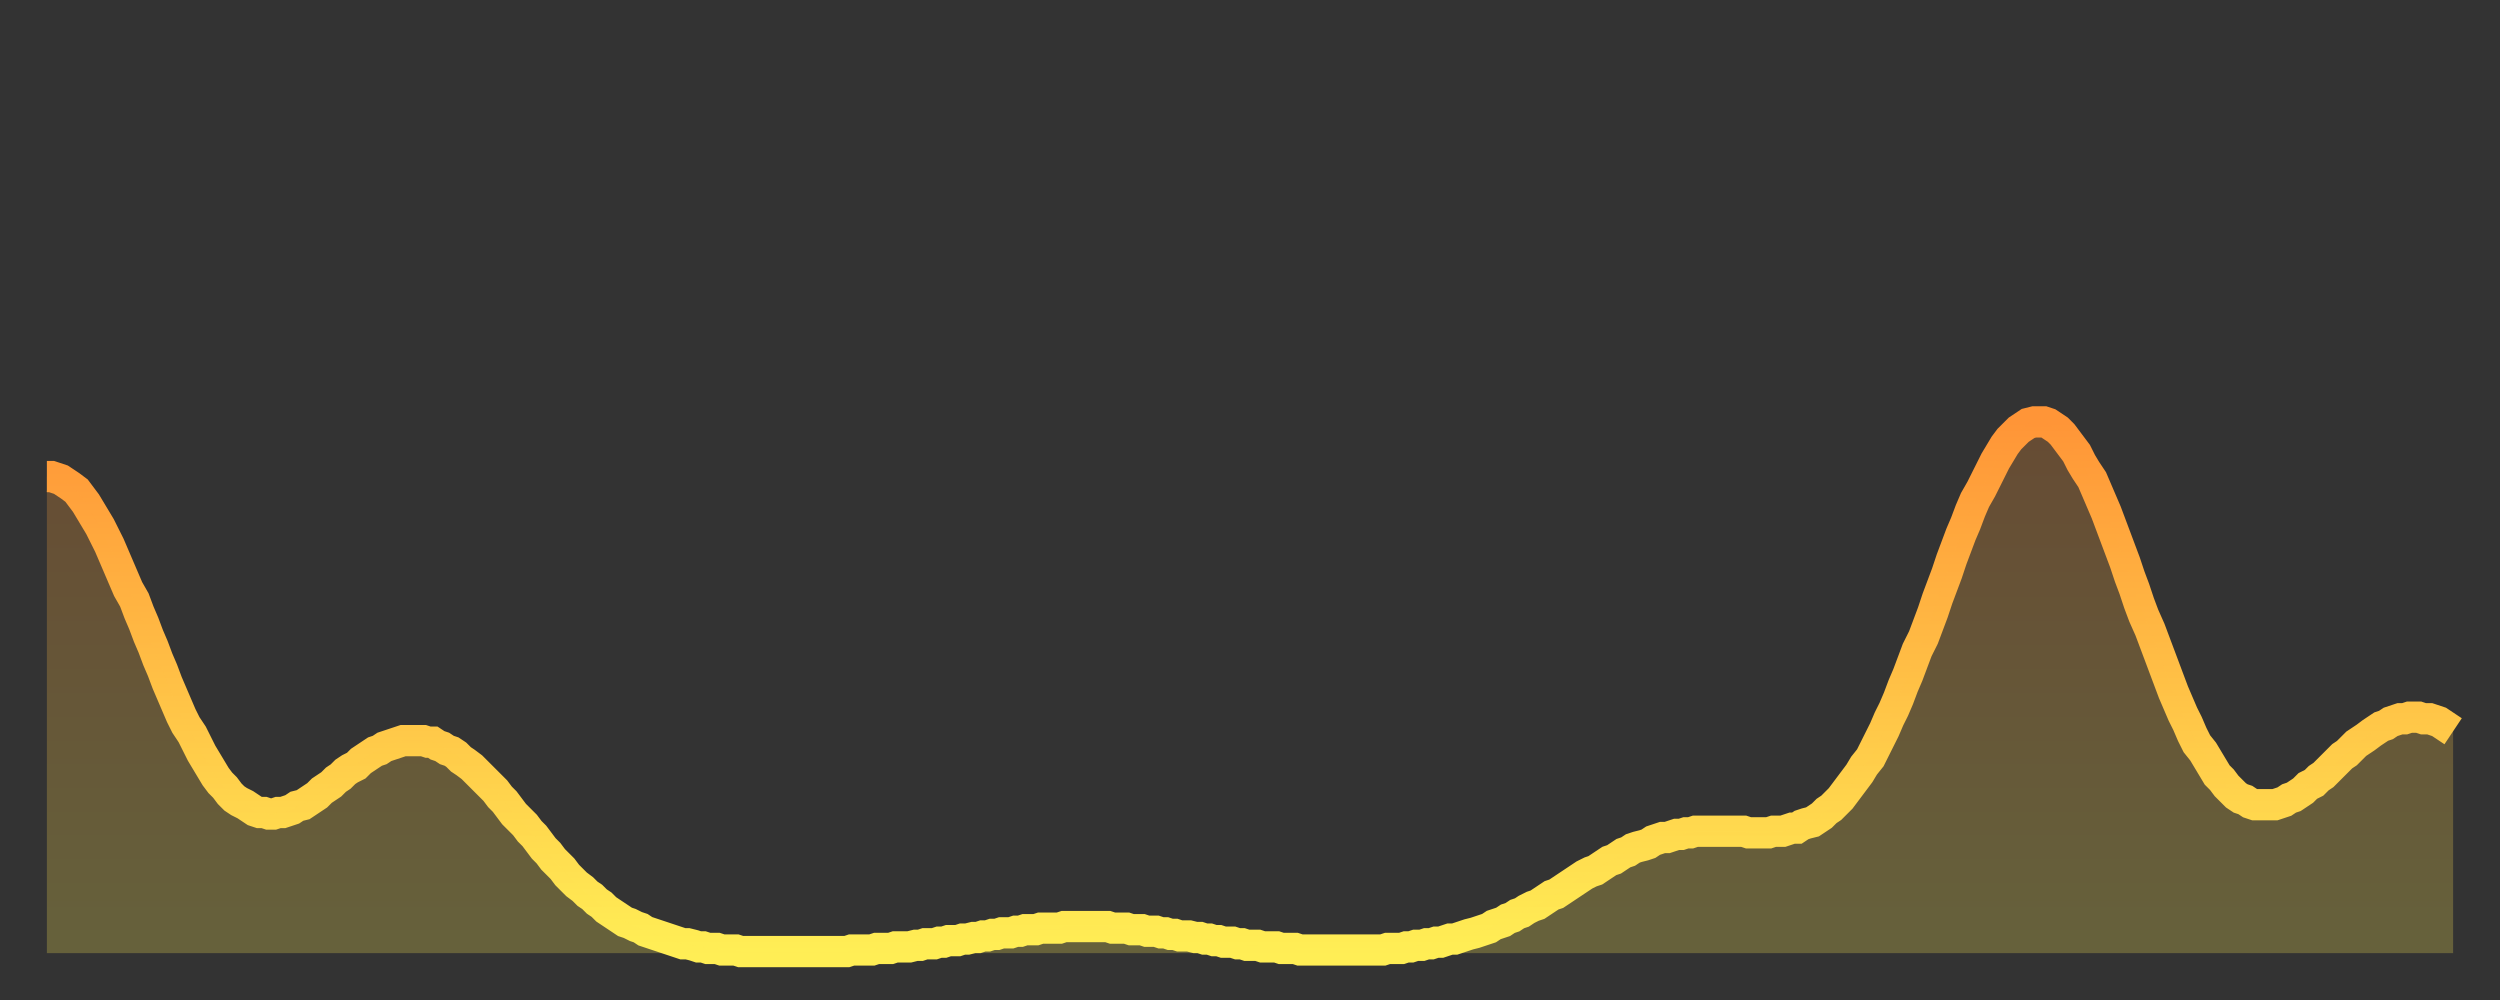 <?xml version="1.0" encoding="utf-8" ?>
<svg baseProfile="full" height="64" version="1.1" width="160" xmlns="http://www.w3.org/2000/svg" xmlns:ev="http://www.w3.org/2001/xml-events" xmlns:xlink="http://www.w3.org/1999/xlink"><rect width="100%" height="100%" fill="#333333" stroke="none"/><defs><linearGradient id="id3226180" x1="0" x2="0" y1="0" y2="1"><stop offset="0%" stop-color="#ff9537" /><stop offset="50%" stop-color="#ffc146" /><stop offset="100%" stop-color="#ffee55" /></linearGradient></defs><g transform="translate(3,3)"><g><path d="M 0.0 27.5 0.3 27.5 0.6 27.6 0.9 27.7 1.2 27.9 1.5 28.1 1.9 28.4 2.2 28.8 2.5 29.2 2.8 29.7 3.1 30.2 3.4 30.7 3.7 31.3 4.0 31.9 4.3 32.6 4.6 33.3 4.9 34.0 5.2 34.7 5.6 35.4 5.9 36.2 6.2 36.9 6.5 37.7 6.8 38.4 7.1 39.2 7.4 39.9 7.7 40.7 8.0 41.4 8.3 42.1 8.6 42.8 8.9 43.4 9.3 44.0 9.6 44.6 9.9 45.2 10.2 45.7 10.5 46.2 10.8 46.7 11.1 47.1 11.4 47.4 11.7 47.8 12.0 48.1 12.3 48.3 12.7 48.5 13.0 48.7 13.3 48.9 13.6 49.0 13.9 49.0 14.2 49.1 14.5 49.1 14.8 49.0 15.1 49.0 15.4 48.9 15.7 48.8 16.0 48.6 16.4 48.5 16.7 48.3 17.0 48.1 17.3 47.9 17.6 47.6 17.9 47.4 18.2 47.2 18.5 46.9 18.8 46.7 19.1 46.4 19.4 46.2 19.8 46.0 20.1 45.7 20.4 45.5 20.7 45.3 21.0 45.1 21.3 45.0 21.6 44.8 21.9 44.7 22.2 44.6 22.5 44.5 22.8 44.4 23.1 44.4 23.5 44.4 23.8 44.4 24.1 44.4 24.4 44.5 24.7 44.5 25.0 44.7 25.3 44.8 25.6 45.0 25.9 45.1 26.2 45.3 26.5 45.6 26.8 45.8 27.2 46.1 27.5 46.4 27.8 46.7 28.1 47.0 28.4 47.3 28.7 47.6 29.0 48.0 29.3 48.3 29.6 48.7 29.9 49.1 30.2 49.4 30.6 49.8 30.9 50.2 31.2 50.5 31.5 50.9 31.8 51.3 32.1 51.6 32.4 52.0 32.7 52.3 33.0 52.6 33.3 53.0 33.6 53.3 33.9 53.6 34.3 53.9 34.6 54.2 34.9 54.4 35.2 54.7 35.5 54.9 35.8 55.2 36.1 55.4 36.4 55.6 36.7 55.8 37.0 56.0 37.3 56.1 37.7 56.3 38.0 56.4 38.3 56.6 38.6 56.7 38.9 56.8 39.2 56.9 39.5 57.0 39.8 57.1 40.1 57.2 40.4 57.3 40.7 57.4 41.0 57.4 41.4 57.5 41.7 57.6 42.0 57.6 42.3 57.7 42.6 57.7 42.9 57.7 43.2 57.8 43.5 57.8 43.8 57.8 44.1 57.8 44.4 57.9 44.7 57.9 45.1 57.9 45.4 57.9 45.7 57.9 46.0 57.9 46.3 57.9 46.6 57.9 46.9 57.9 47.2 57.9 47.5 57.9 47.8 57.9 48.1 57.9 48.5 57.9 48.8 57.9 49.1 57.9 49.4 57.9 49.7 57.9 50.0 57.9 50.3 57.9 50.6 57.9 50.9 57.9 51.2 57.9 51.5 57.8 51.8 57.8 52.2 57.8 52.5 57.8 52.8 57.8 53.1 57.7 53.4 57.7 53.7 57.7 54.0 57.7 54.3 57.6 54.6 57.6 54.9 57.6 55.2 57.6 55.6 57.5 55.9 57.5 56.2 57.4 56.5 57.4 56.8 57.4 57.1 57.3 57.4 57.3 57.7 57.2 58.0 57.2 58.3 57.2 58.6 57.1 58.9 57.1 59.3 57.0 59.6 57.0 59.9 56.9 60.2 56.9 60.5 56.8 60.8 56.8 61.1 56.7 61.4 56.7 61.7 56.7 62.0 56.6 62.3 56.6 62.6 56.5 63.0 56.5 63.3 56.5 63.6 56.4 63.9 56.4 64.2 56.4 64.5 56.4 64.8 56.4 65.1 56.3 65.4 56.3 65.7 56.3 66.0 56.3 66.4 56.3 66.7 56.3 67.0 56.3 67.3 56.3 67.6 56.3 67.9 56.3 68.2 56.4 68.5 56.4 68.8 56.4 69.1 56.4 69.4 56.5 69.7 56.5 70.1 56.5 70.4 56.6 70.7 56.6 71.0 56.6 71.3 56.7 71.6 56.7 71.9 56.8 72.2 56.8 72.5 56.9 72.8 56.9 73.1 56.9 73.5 57.0 73.8 57.0 74.1 57.1 74.4 57.1 74.7 57.2 75.0 57.2 75.3 57.3 75.6 57.3 75.9 57.3 76.2 57.4 76.5 57.4 76.8 57.5 77.2 57.5 77.5 57.5 77.8 57.6 78.1 57.6 78.4 57.6 78.7 57.6 79.0 57.7 79.3 57.7 79.6 57.7 79.9 57.7 80.2 57.8 80.5 57.8 80.9 57.8 81.2 57.8 81.5 57.8 81.8 57.8 82.1 57.8 82.4 57.8 82.7 57.8 83.0 57.8 83.3 57.8 83.6 57.8 83.9 57.8 84.3 57.8 84.6 57.8 84.9 57.8 85.2 57.8 85.5 57.8 85.8 57.7 86.1 57.7 86.4 57.7 86.7 57.7 87.0 57.6 87.3 57.6 87.6 57.5 88.0 57.5 88.3 57.4 88.6 57.4 88.9 57.3 89.2 57.3 89.5 57.2 89.8 57.1 90.1 57.1 90.4 57.0 90.7 56.9 91.0 56.8 91.4 56.7 91.7 56.6 92.0 56.5 92.3 56.4 92.6 56.2 92.9 56.1 93.2 56.0 93.5 55.8 93.8 55.7 94.1 55.5 94.4 55.4 94.7 55.2 95.1 55.0 95.4 54.9 95.7 54.7 96.0 54.5 96.3 54.3 96.6 54.2 96.9 54.0 97.2 53.8 97.5 53.6 97.8 53.4 98.1 53.2 98.4 53.0 98.8 52.8 99.1 52.7 99.4 52.5 99.7 52.3 100.0 52.1 100.3 52.0 100.6 51.8 100.9 51.6 101.2 51.5 101.5 51.3 101.8 51.2 102.2 51.1 102.5 51.0 102.8 50.8 103.1 50.7 103.4 50.6 103.7 50.6 104.0 50.5 104.3 50.4 104.6 50.4 104.9 50.3 105.2 50.3 105.5 50.2 105.9 50.2 106.2 50.2 106.5 50.2 106.8 50.2 107.1 50.2 107.4 50.2 107.7 50.2 108.0 50.2 108.3 50.2 108.6 50.2 108.9 50.3 109.3 50.3 109.6 50.3 109.9 50.3 110.2 50.3 110.5 50.2 110.8 50.2 111.1 50.2 111.4 50.1 111.7 50.0 112.0 50.0 112.3 49.8 112.6 49.7 113.0 49.6 113.3 49.4 113.6 49.2 113.9 48.9 114.2 48.7 114.5 48.4 114.8 48.1 115.1 47.7 115.4 47.3 115.7 46.9 116.0 46.5 116.3 46.0 116.7 45.5 117.0 44.9 117.3 44.3 117.6 43.7 117.9 43.0 118.2 42.4 118.5 41.7 118.8 40.9 119.1 40.2 119.4 39.4 119.7 38.6 120.1 37.8 120.4 37.0 120.7 36.2 121.0 35.3 121.3 34.5 121.6 33.7 121.9 32.8 122.2 32.0 122.5 31.2 122.8 30.5 123.1 29.7 123.4 29.0 123.8 28.3 124.1 27.7 124.4 27.1 124.7 26.5 125.0 26.0 125.3 25.5 125.6 25.1 125.9 24.8 126.2 24.5 126.5 24.3 126.8 24.1 127.2 24.0 127.5 24.0 127.8 24.0 128.1 24.1 128.4 24.3 128.7 24.5 129.0 24.8 129.3 25.2 129.6 25.6 129.9 26.0 130.2 26.6 130.5 27.1 130.9 27.7 131.2 28.4 131.5 29.1 131.8 29.8 132.1 30.6 132.4 31.4 132.7 32.2 133.0 33.0 133.3 33.9 133.6 34.7 133.9 35.6 134.2 36.4 134.6 37.3 134.9 38.1 135.2 38.9 135.5 39.7 135.8 40.5 136.1 41.3 136.4 42.0 136.7 42.7 137.0 43.3 137.3 44.0 137.6 44.6 138.0 45.1 138.3 45.6 138.6 46.1 138.9 46.6 139.2 46.9 139.5 47.3 139.8 47.6 140.1 47.9 140.4 48.1 140.7 48.2 141.0 48.4 141.3 48.5 141.7 48.5 142.0 48.5 142.3 48.5 142.6 48.5 142.9 48.4 143.2 48.3 143.5 48.1 143.8 48.0 144.1 47.8 144.4 47.6 144.7 47.3 145.1 47.1 145.4 46.8 145.7 46.6 146.0 46.3 146.3 46.0 146.6 45.7 146.9 45.4 147.2 45.2 147.5 44.9 147.8 44.6 148.1 44.4 148.4 44.2 148.8 43.9 149.1 43.7 149.4 43.5 149.7 43.4 150.0 43.2 150.3 43.1 150.6 43.0 150.9 43.0 151.2 42.9 151.5 42.9 151.8 42.9 152.1 43.0 152.5 43.0 152.8 43.1 153.1 43.2 153.4 43.4 153.7 43.6 154.0 43.8" fill="none" id="graph-curve" opacity="1" stroke="url(#id3226180)" stroke-width="2" /><path d="M 0 58 L 0.0 27.5 0.3 27.5 0.6 27.6 0.9 27.7 1.2 27.9 1.5 28.1 1.9 28.4 2.2 28.8 2.5 29.2 2.8 29.7 3.1 30.2 3.4 30.7 3.7 31.3 4.0 31.9 4.3 32.6 4.6 33.3 4.9 34.0 5.2 34.7 5.6 35.4 5.9 36.2 6.2 36.9 6.5 37.7 6.8 38.4 7.1 39.2 7.4 39.9 7.7 40.7 8.0 41.4 8.3 42.1 8.6 42.8 8.9 43.4 9.3 44.0 9.6 44.6 9.9 45.2 10.2 45.7 10.5 46.2 10.8 46.7 11.1 47.1 11.4 47.4 11.7 47.8 12.0 48.1 12.3 48.3 12.7 48.5 13.0 48.7 13.3 48.9 13.6 49.0 13.9 49.0 14.2 49.1 14.5 49.1 14.8 49.0 15.1 49.0 15.4 48.9 15.7 48.8 16.0 48.6 16.4 48.5 16.7 48.3 17.0 48.1 17.3 47.9 17.6 47.6 17.9 47.4 18.2 47.2 18.5 46.9 18.8 46.7 19.1 46.4 19.4 46.2 19.8 46.0 20.1 45.7 20.4 45.5 20.7 45.3 21.0 45.1 21.3 45.0 21.6 44.8 21.9 44.7 22.2 44.6 22.5 44.5 22.8 44.4 23.1 44.4 23.5 44.4 23.8 44.4 24.1 44.4 24.4 44.5 24.7 44.5 25.0 44.7 25.3 44.8 25.6 45.0 25.9 45.1 26.2 45.3 26.5 45.6 26.8 45.8 27.2 46.1 27.5 46.4 27.8 46.7 28.1 47.0 28.4 47.3 28.7 47.6 29.0 48.0 29.3 48.3 29.6 48.7 29.9 49.1 30.2 49.4 30.6 49.8 30.9 50.2 31.2 50.5 31.5 50.9 31.8 51.3 32.1 51.6 32.4 52.0 32.7 52.3 33.0 52.6 33.3 53.0 33.6 53.3 33.9 53.6 34.3 53.9 34.6 54.2 34.9 54.4 35.2 54.7 35.5 54.9 35.8 55.2 36.1 55.4 36.4 55.6 36.7 55.8 37.0 56.0 37.3 56.1 37.7 56.3 38.0 56.4 38.3 56.6 38.6 56.7 38.9 56.8 39.2 56.9 39.5 57.0 39.8 57.1 40.1 57.2 40.4 57.3 40.7 57.4 41.0 57.4 41.4 57.5 41.7 57.6 42.0 57.6 42.3 57.7 42.6 57.7 42.9 57.7 43.2 57.8 43.5 57.8 43.8 57.8 44.1 57.8 44.4 57.9 44.7 57.9 45.1 57.9 45.4 57.9 45.7 57.9 46.0 57.9 46.3 57.9 46.6 57.9 46.9 57.9 47.2 57.9 47.5 57.9 47.8 57.9 48.1 57.9 48.5 57.9 48.8 57.9 49.1 57.9 49.4 57.9 49.7 57.9 50.0 57.9 50.3 57.9 50.6 57.9 50.9 57.9 51.2 57.9 51.5 57.8 51.8 57.8 52.2 57.8 52.5 57.8 52.8 57.8 53.1 57.7 53.4 57.7 53.7 57.7 54.0 57.7 54.3 57.6 54.6 57.6 54.9 57.6 55.2 57.6 55.6 57.5 55.9 57.5 56.2 57.4 56.5 57.4 56.8 57.4 57.1 57.3 57.4 57.3 57.7 57.2 58.0 57.2 58.3 57.2 58.6 57.1 58.9 57.1 59.3 57.0 59.6 57.0 59.9 56.9 60.2 56.9 60.5 56.8 60.8 56.8 61.1 56.7 61.4 56.7 61.7 56.7 62.0 56.6 62.3 56.6 62.6 56.5 63.0 56.5 63.3 56.5 63.6 56.4 63.9 56.4 64.2 56.4 64.5 56.4 64.8 56.4 65.1 56.3 65.4 56.3 65.7 56.3 66.0 56.3 66.4 56.3 66.7 56.3 67.0 56.3 67.3 56.3 67.6 56.3 67.9 56.3 68.2 56.4 68.5 56.4 68.8 56.4 69.1 56.4 69.4 56.5 69.7 56.5 70.1 56.5 70.4 56.6 70.7 56.6 71.0 56.6 71.3 56.7 71.6 56.7 71.9 56.8 72.2 56.8 72.5 56.9 72.8 56.9 73.1 56.9 73.5 57.0 73.8 57.0 74.1 57.1 74.4 57.1 74.7 57.2 75.0 57.2 75.3 57.3 75.6 57.3 75.9 57.3 76.2 57.4 76.5 57.4 76.8 57.5 77.2 57.5 77.5 57.5 77.8 57.6 78.1 57.6 78.4 57.6 78.7 57.6 79.0 57.7 79.3 57.7 79.6 57.7 79.9 57.7 80.2 57.8 80.5 57.8 80.9 57.8 81.2 57.8 81.5 57.8 81.8 57.8 82.1 57.8 82.4 57.8 82.7 57.8 83.0 57.8 83.3 57.8 83.6 57.8 83.9 57.8 84.3 57.8 84.6 57.8 84.9 57.8 85.2 57.8 85.5 57.8 85.8 57.7 86.1 57.7 86.4 57.7 86.7 57.7 87.0 57.6 87.3 57.6 87.6 57.5 88.0 57.5 88.3 57.4 88.6 57.4 88.9 57.3 89.2 57.3 89.5 57.2 89.8 57.1 90.1 57.1 90.4 57.0 90.7 56.9 91.0 56.8 91.4 56.7 91.7 56.6 92.0 56.5 92.3 56.4 92.6 56.2 92.9 56.1 93.2 56.0 93.5 55.8 93.8 55.7 94.1 55.5 94.4 55.4 94.7 55.2 95.1 55.0 95.4 54.9 95.7 54.7 96.0 54.5 96.3 54.3 96.6 54.2 96.9 54.0 97.2 53.8 97.5 53.6 97.8 53.4 98.1 53.2 98.4 53.0 98.8 52.8 99.1 52.7 99.4 52.5 99.7 52.3 100.0 52.1 100.3 52.0 100.6 51.8 100.9 51.6 101.2 51.5 101.5 51.3 101.8 51.2 102.2 51.1 102.5 51.0 102.8 50.8 103.1 50.7 103.4 50.6 103.7 50.6 104.0 50.5 104.3 50.4 104.6 50.4 104.9 50.3 105.2 50.3 105.5 50.2 105.9 50.2 106.2 50.2 106.5 50.2 106.8 50.2 107.1 50.2 107.4 50.2 107.7 50.2 108.0 50.2 108.3 50.2 108.6 50.2 108.9 50.3 109.3 50.3 109.6 50.3 109.9 50.3 110.2 50.3 110.5 50.2 110.8 50.2 111.1 50.2 111.4 50.1 111.7 50.0 112.0 50.0 112.3 49.8 112.6 49.7 113.0 49.6 113.3 49.4 113.6 49.2 113.9 48.9 114.2 48.7 114.5 48.4 114.8 48.1 115.1 47.7 115.4 47.3 115.7 46.9 116.0 46.5 116.3 46.0 116.7 45.5 117.0 44.9 117.3 44.3 117.6 43.7 117.9 43.0 118.2 42.4 118.5 41.7 118.8 40.9 119.1 40.2 119.4 39.4 119.7 38.6 120.1 37.8 120.4 37.0 120.7 36.2 121.0 35.3 121.3 34.5 121.6 33.7 121.9 32.8 122.2 32.0 122.5 31.2 122.8 30.5 123.1 29.7 123.4 29.0 123.8 28.3 124.1 27.7 124.4 27.1 124.7 26.5 125.0 26.0 125.3 25.5 125.6 25.1 125.9 24.8 126.2 24.5 126.5 24.3 126.8 24.1 127.2 24.0 127.5 24.0 127.8 24.0 128.1 24.1 128.4 24.3 128.7 24.5 129.0 24.8 129.3 25.2 129.6 25.6 129.9 26.0 130.2 26.6 130.5 27.1 130.9 27.7 131.2 28.4 131.5 29.1 131.8 29.8 132.1 30.6 132.4 31.4 132.7 32.2 133.0 33.0 133.3 33.9 133.6 34.7 133.9 35.6 134.2 36.4 134.6 37.3 134.9 38.1 135.2 38.9 135.5 39.7 135.8 40.5 136.1 41.3 136.4 42.0 136.7 42.7 137.0 43.3 137.3 44.0 137.6 44.6 138.0 45.1 138.3 45.6 138.6 46.1 138.9 46.6 139.2 46.9 139.5 47.3 139.8 47.6 140.1 47.9 140.4 48.1 140.7 48.2 141.0 48.4 141.3 48.5 141.7 48.5 142.0 48.5 142.3 48.5 142.6 48.5 142.9 48.4 143.2 48.3 143.5 48.1 143.8 48.0 144.1 47.8 144.4 47.6 144.7 47.3 145.1 47.1 145.4 46.8 145.7 46.6 146.0 46.3 146.3 46.0 146.6 45.7 146.9 45.4 147.2 45.2 147.5 44.9 147.8 44.6 148.1 44.4 148.4 44.2 148.8 43.9 149.1 43.7 149.4 43.5 149.7 43.4 150.0 43.2 150.3 43.1 150.6 43.0 150.9 43.0 151.2 42.9 151.5 42.9 151.8 42.9 152.1 43.0 152.5 43.0 152.8 43.1 153.1 43.2 153.4 43.4 153.7 43.6 154.0 43.8 154 58" fill="url(#id3226180)" fill-opacity=".25" id="graph-shadow" /></g></g></svg>